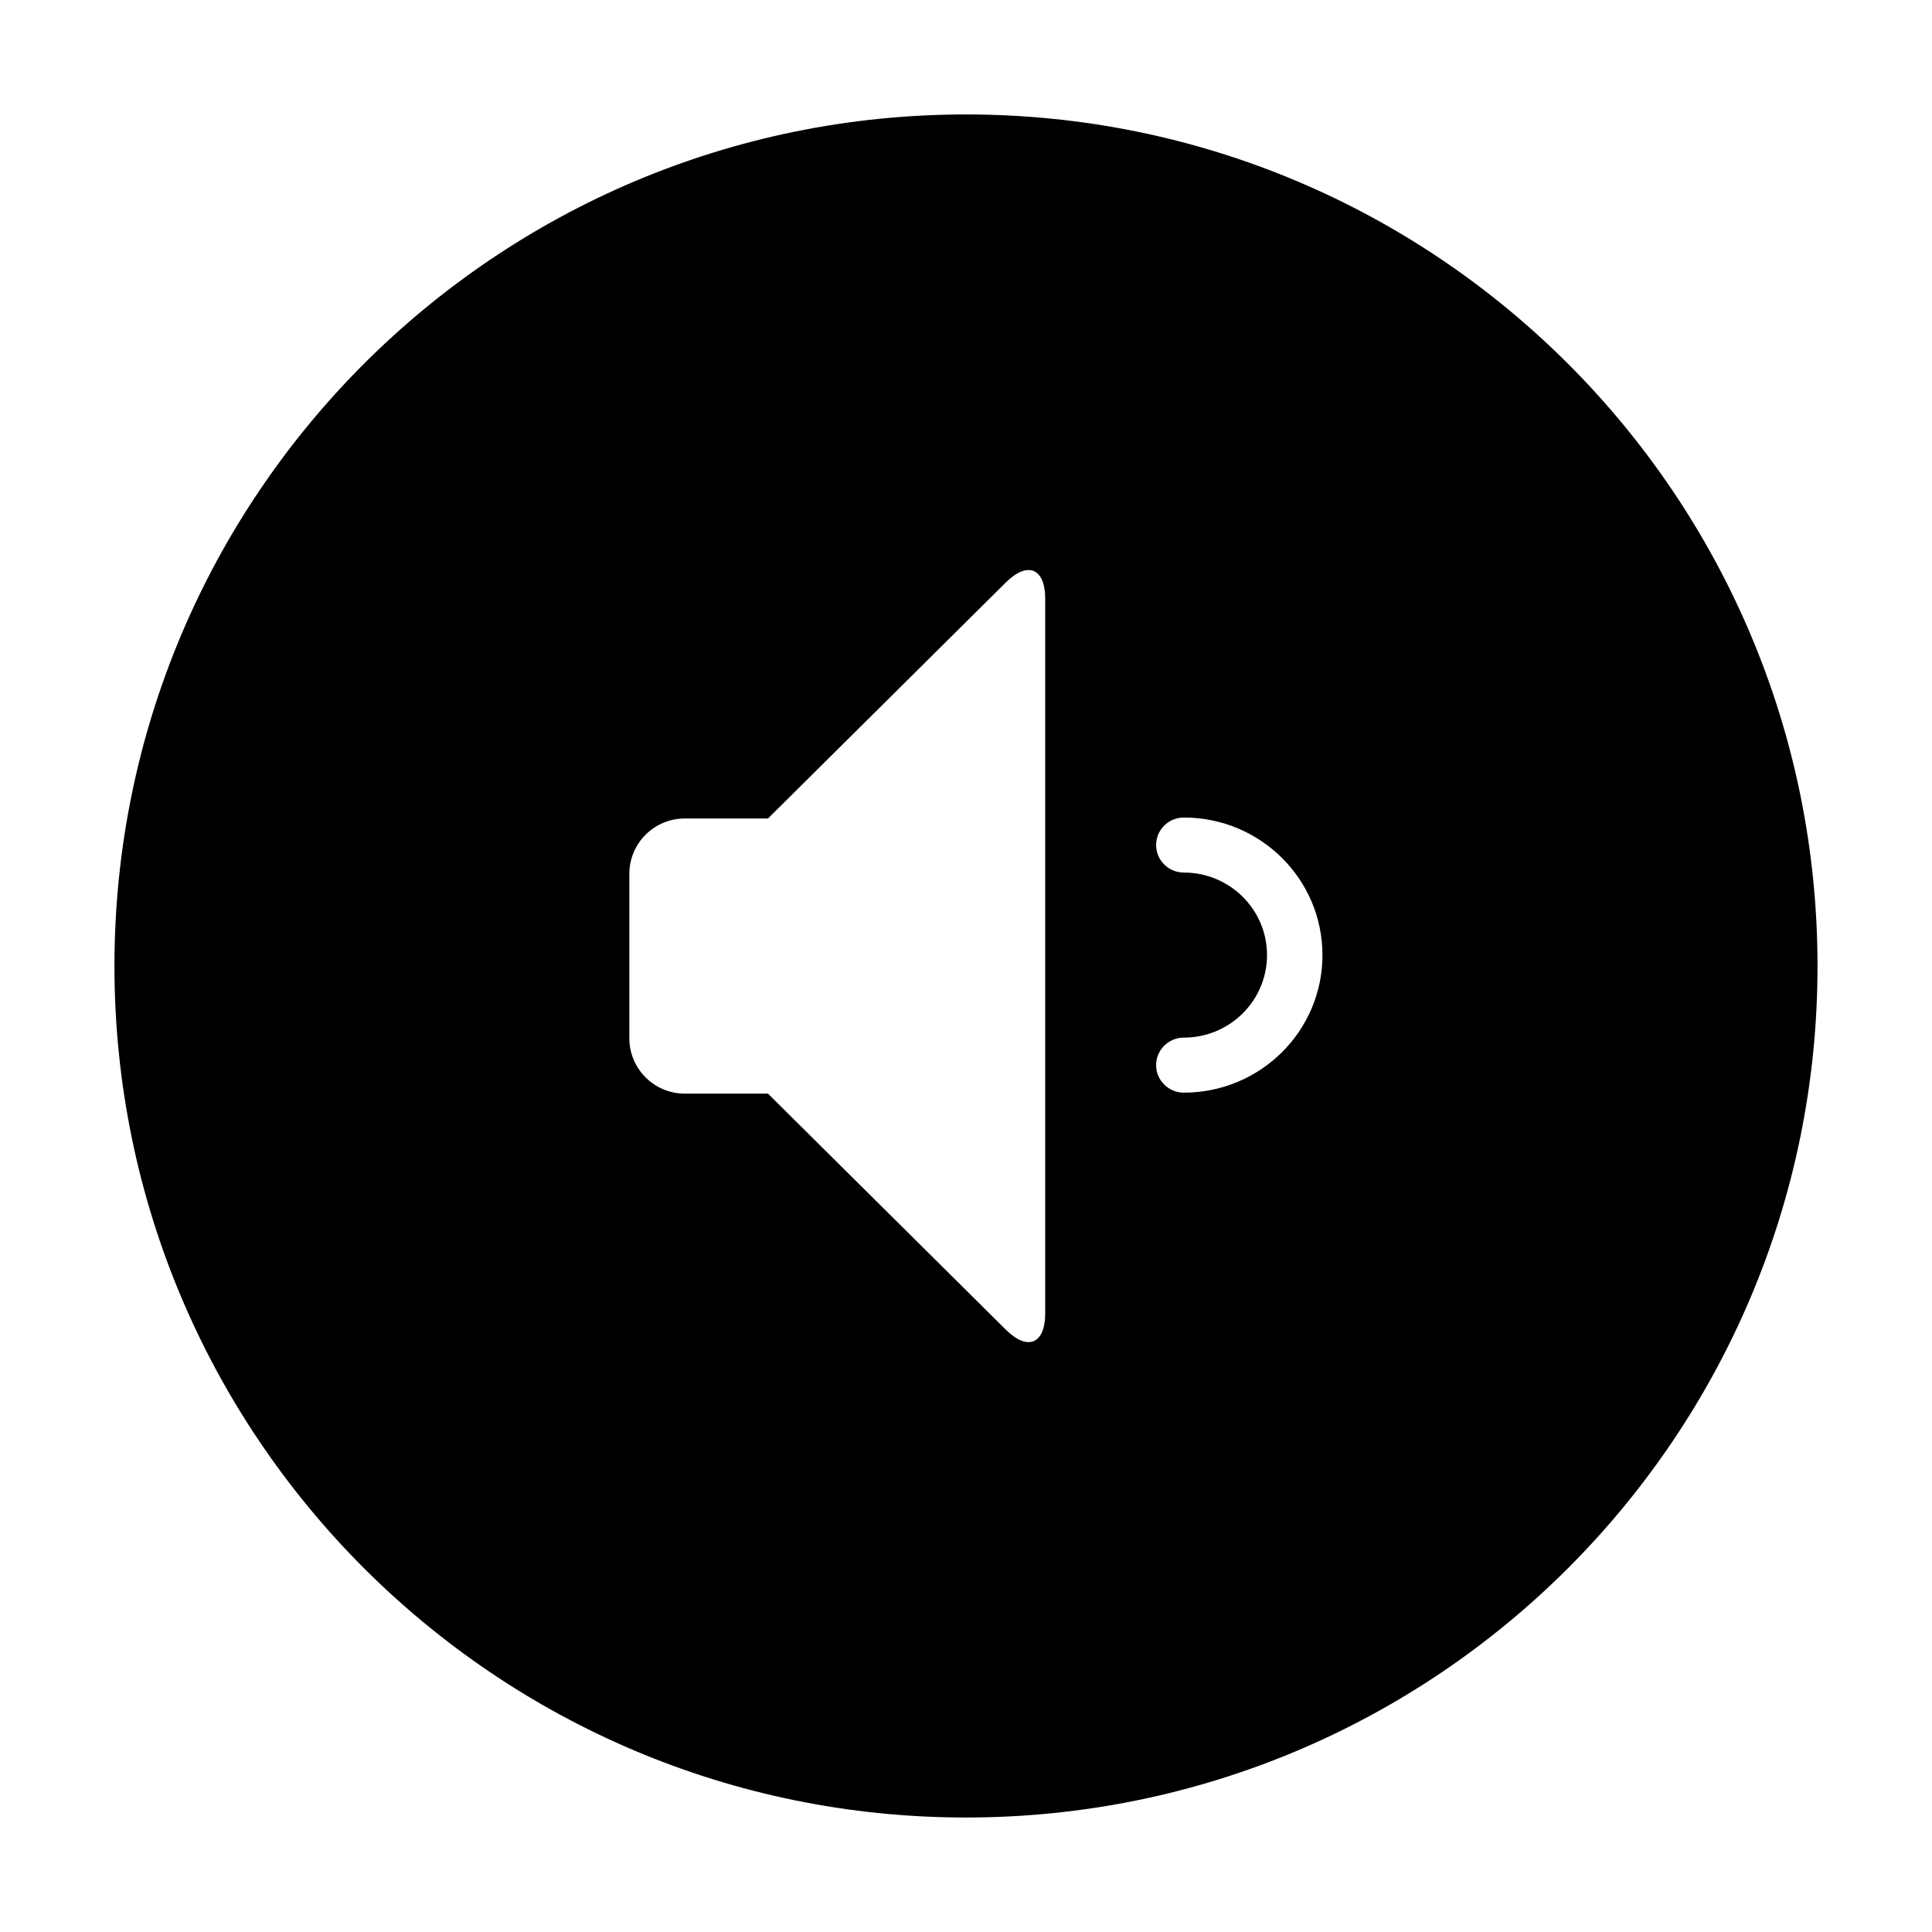 <?xml version="1.0" encoding="UTF-8"?>
<!-- Uploaded to: ICON Repo, www.iconrepo.com, Generator: ICON Repo Mixer Tools -->
<svg fill="#000000" width="800px" height="800px" version="1.1" viewBox="144 144 512 512" xmlns="http://www.w3.org/2000/svg">
 <path d="m400 625.66c-124.63 0-225.67-101.04-225.67-225.66 0-124.63 101.04-225.67 225.67-225.67 124.63 0 225.66 101.04 225.66 225.67 0 124.63-101.04 225.66-225.66 225.66zm-52.48-264.75h-22.047c-8.105 0-14.691 6.566-14.691 14.668v43.578c0 8.066 6.578 14.668 14.691 14.668h22.047l63.023 62.543c5.797 5.75 10.449 3.789 10.449-4.324v-189.35c0-8.145-4.68-10.051-10.449-4.324zm110.21 58.07c-4.059 0-7.348 3.266-7.348 7.293 0 4.023 3.289 7.289 7.348 7.289 20.289 0 36.734-16.32 36.734-36.457 0-20.133-16.445-36.453-36.734-36.453-4.059 0-7.348 3.262-7.348 7.289 0 4.027 3.289 7.293 7.348 7.293 12.172 0 22.043 9.793 22.043 21.871 0 12.082-9.871 21.875-22.043 21.875z"/>
</svg>